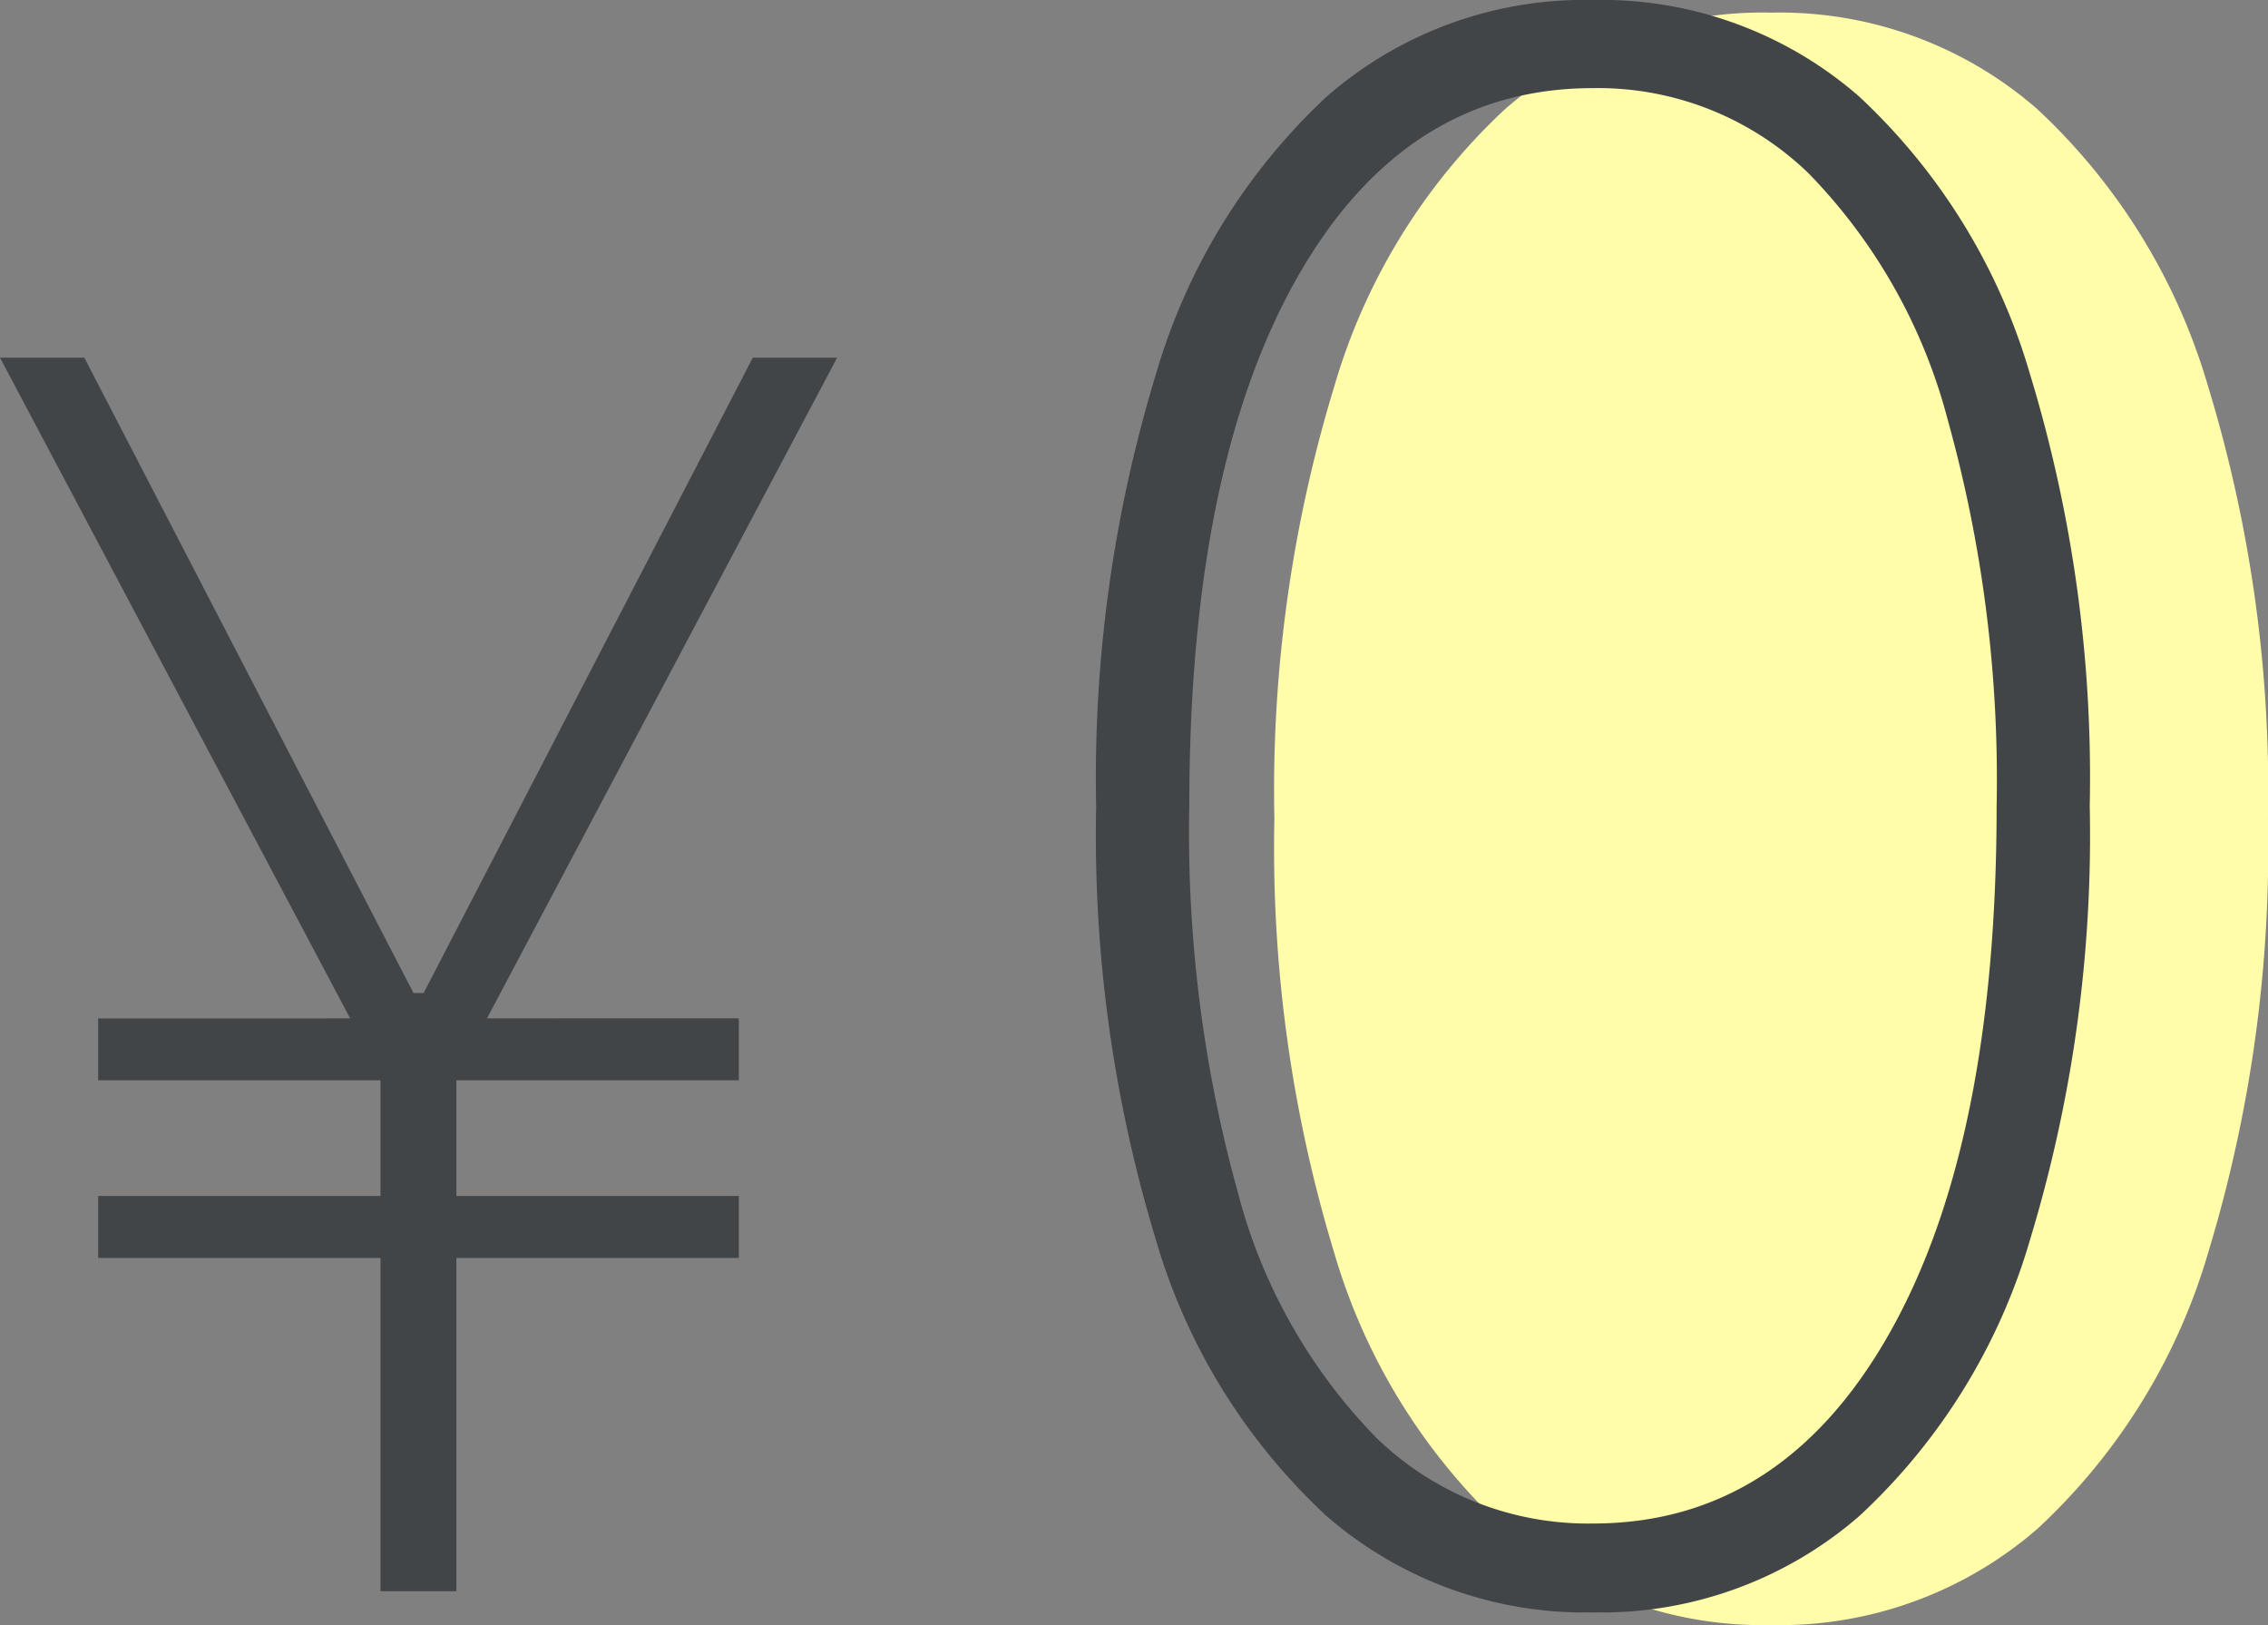 <svg xmlns="http://www.w3.org/2000/svg" width="67" height="48" viewBox="0 0 67 48">
  <rect x="0" y="0" width="67" height="48" fill="#808080" stroke="none"/>
  <g id="dly_img_01" transform="translate(-319.48 -1021.555)">
    <path id="パス_66193" data-name="パス 66193" d="M16.734,1.182A11.617,11.617,0,0,1,8.859-1.67,17.982,17.982,0,0,1,3.814-9.853,41.059,41.059,0,0,1,2.058-22.631,40.842,40.842,0,0,1,3.826-35.4a18.108,18.108,0,0,1,5.045-8.194,11.575,11.575,0,0,1,7.864-2.852A11.575,11.575,0,0,1,24.6-43.592,18.108,18.108,0,0,1,29.643-35.4a40.842,40.842,0,0,1,1.767,12.767A41.06,41.06,0,0,1,29.654-9.853,17.982,17.982,0,0,1,24.609-1.67,11.617,11.617,0,0,1,16.734,1.182Z" transform="translate(355.069 1068.374)" fill="#fffcaa"/>
    <path id="パス_66194" data-name="パス 66194" d="M-32.029-45.818l10.657,20.566-1.993.48L-34.52-45.818Zm9.091,20.566,10.657-20.566h2.491L-20.946-24.771Zm1.9-1.8V-9.382h-2.242V-27.049Zm8.344.747v1.832H-31.62V-26.3Zm0,5.248v1.832H-31.62v-1.832Z" transform="translate(354 1077.938)" fill="#424548"/>
    <path id="パス_66195" data-name="パス 66195" d="M16.734,1.182A11.617,11.617,0,0,1,8.859-1.67,17.982,17.982,0,0,1,3.814-9.853,41.059,41.059,0,0,1,2.058-22.631,40.842,40.842,0,0,1,3.826-35.4a18.108,18.108,0,0,1,5.045-8.194,11.575,11.575,0,0,1,7.864-2.852A11.575,11.575,0,0,1,24.6-43.592,18.108,18.108,0,0,1,29.643-35.4a40.842,40.842,0,0,1,1.767,12.767A41.059,41.059,0,0,1,29.654-9.853,17.982,17.982,0,0,1,24.609-1.67,11.617,11.617,0,0,1,16.734,1.182Zm0-2.626q5.571,0,8.748-5.6t3.177-15.585A39.581,39.581,0,0,0,27.216-34.04a16.349,16.349,0,0,0-4.105-7.278,8.942,8.942,0,0,0-6.376-2.524q-5.571,0-8.748,5.614T4.81-22.631a39.753,39.753,0,0,0,1.432,11.4,16.206,16.206,0,0,0,4.105,7.266A8.981,8.981,0,0,0,16.734-1.444Z" transform="translate(349.804 1068)" fill="#424548"/>
  </g>
</svg>
